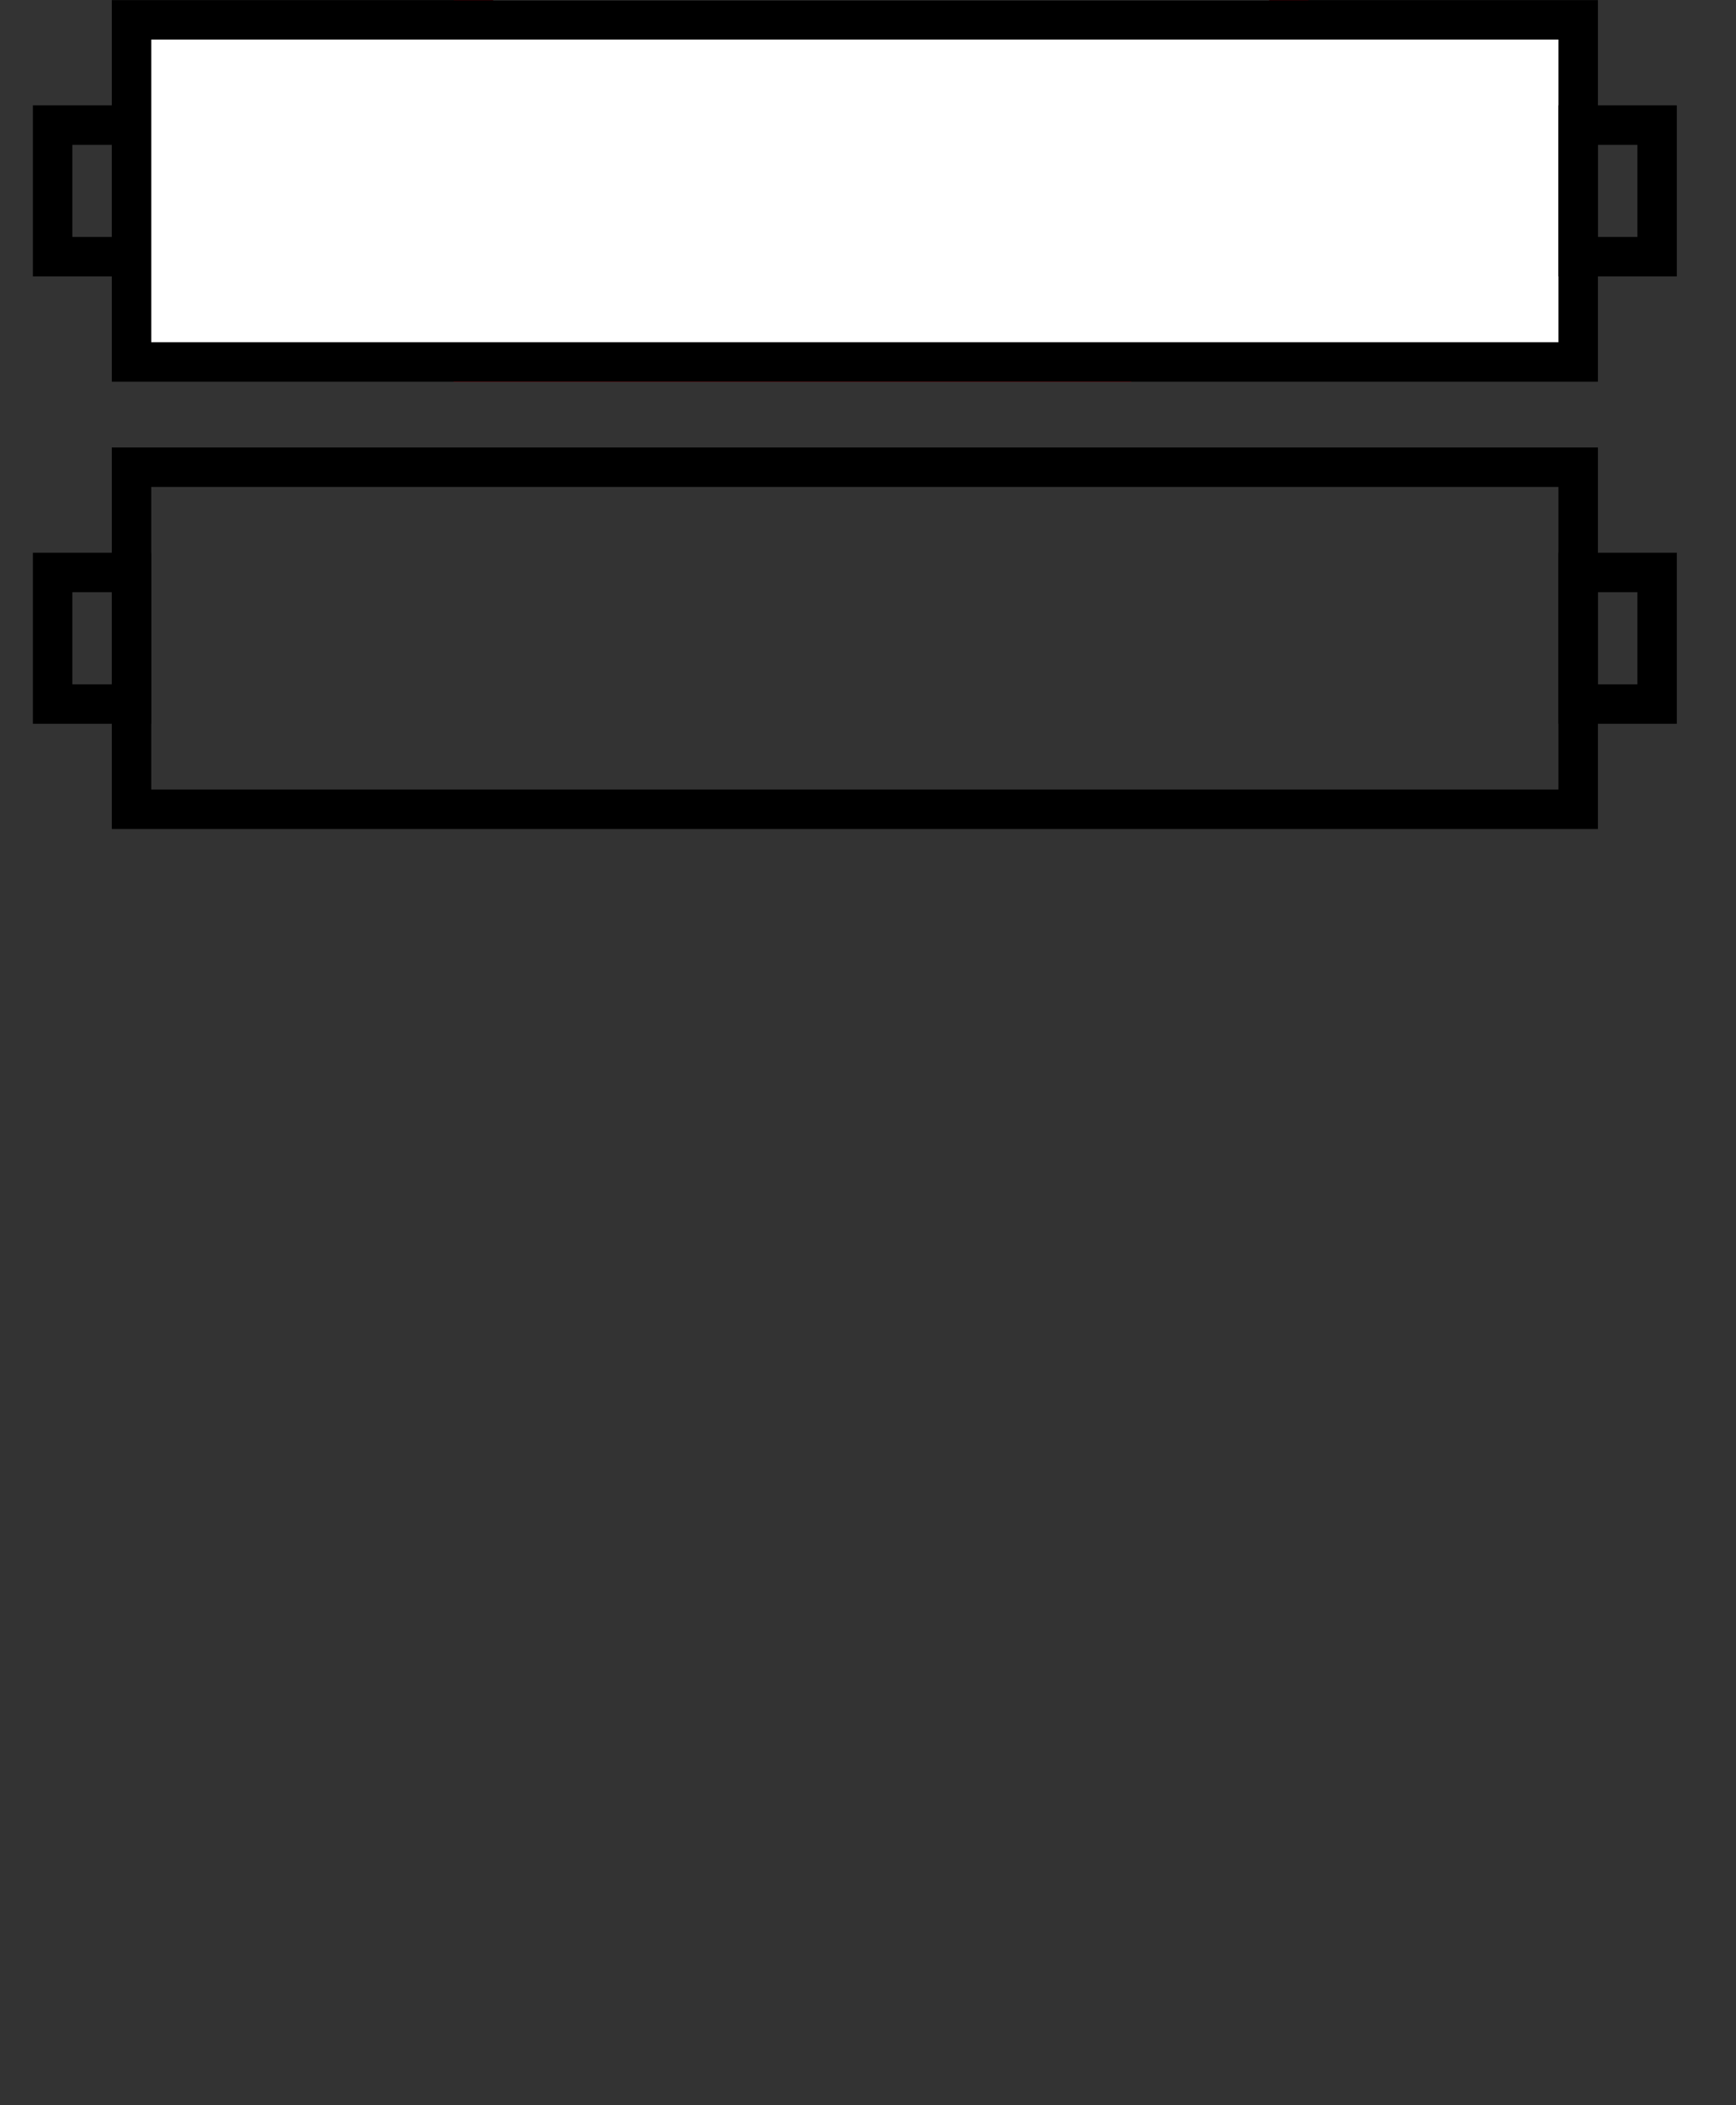 <svg id="eQqaYZJOlIU1" xmlns="http://www.w3.org/2000/svg" xmlns:xlink="http://www.w3.org/1999/xlink" viewBox="0 0 66 80" shape-rendering="geometricPrecision" text-rendering="geometricPrecision"><rect x="0" y="0" width="66" height="80" fill="#333333" stroke="none"/><style><![CDATA[#eQqaYZJOlIU9_to {animation: eQqaYZJOlIU9_to__to 4600ms linear infinite normal forwards}@keyframes eQqaYZJOlIU9_to__to { 0% {transform: translate(33.5px,0px)} 86.957% {transform: translate(33.5px,65.246px)} 100% {transform: translate(33.5px,65.246px)}} #eQqaYZJOlIU9 {animation: eQqaYZJOlIU9_c_o 4600ms linear infinite normal forwards}@keyframes eQqaYZJOlIU9_c_o { 0% {opacity: 1} 78.261% {opacity: 1} 86.957% {opacity: 0} 100% {opacity: 0}}]]></style><g transform="translate(0-6.246)"><path d="M5,26h55v13h-55v-13Z" transform="translate(0-2)" fill="none" stroke="#000" stroke-width="1.5"/><rect width="3" height="5" rx="0" ry="0" transform="translate(2 11)" fill="none" stroke="#000" stroke-width="1.5" stroke-miterlimit="10"/><rect width="3" height="5" rx="0" ry="0" transform="translate(60 28)" fill="none" stroke="#000" stroke-width="1.5" stroke-miterlimit="10"/><rect width="3" height="5" rx="0" ry="0" transform="translate(2 28)" fill="none" stroke="#000" stroke-width="1.5" stroke-miterlimit="10"/><g id="eQqaYZJOlIU9_to" transform="translate(33.5,0)"><g id="eQqaYZJOlIU9" transform="translate(-33.5,-40)"><polygon points="49,53.69 49,20 18,20 18,60 42.69,60 49,53.69" fill="#fff" stroke="#e30413" stroke-width="1.5" stroke-miterlimit="10"/><polyline points="43,60 43,54 49,54" fill="none" stroke="#e30413" stroke-width="1.5" stroke-miterlimit="10"/><line x1="22" y1="26" x2="45" y2="26" fill="none" stroke="#e30413" stroke-width="1.5" stroke-miterlimit="10"/><line x1="22" y1="30" x2="45" y2="30" fill="none" stroke="#e30413" stroke-width="1.5" stroke-miterlimit="10"/><line x1="22" y1="34" x2="45" y2="34" fill="none" stroke="#e30413" stroke-width="1.5" stroke-miterlimit="10"/><line x1="22" y1="38" x2="36" y2="38" fill="none" stroke="#e30413" stroke-width="1.5" stroke-miterlimit="10"/><circle r="1.68" transform="translate(40.68 38.32)" fill="#e30413"/></g></g><rect width="55" height="13" rx="0" ry="0" transform="translate(5 7)" fill="#fff" stroke="#000" stroke-width="1.5" stroke-miterlimit="10"/><rect width="3" height="5" rx="0" ry="0" transform="translate(60 11)" fill="none" stroke="#000" stroke-width="1.5" stroke-miterlimit="10"/></g></svg>